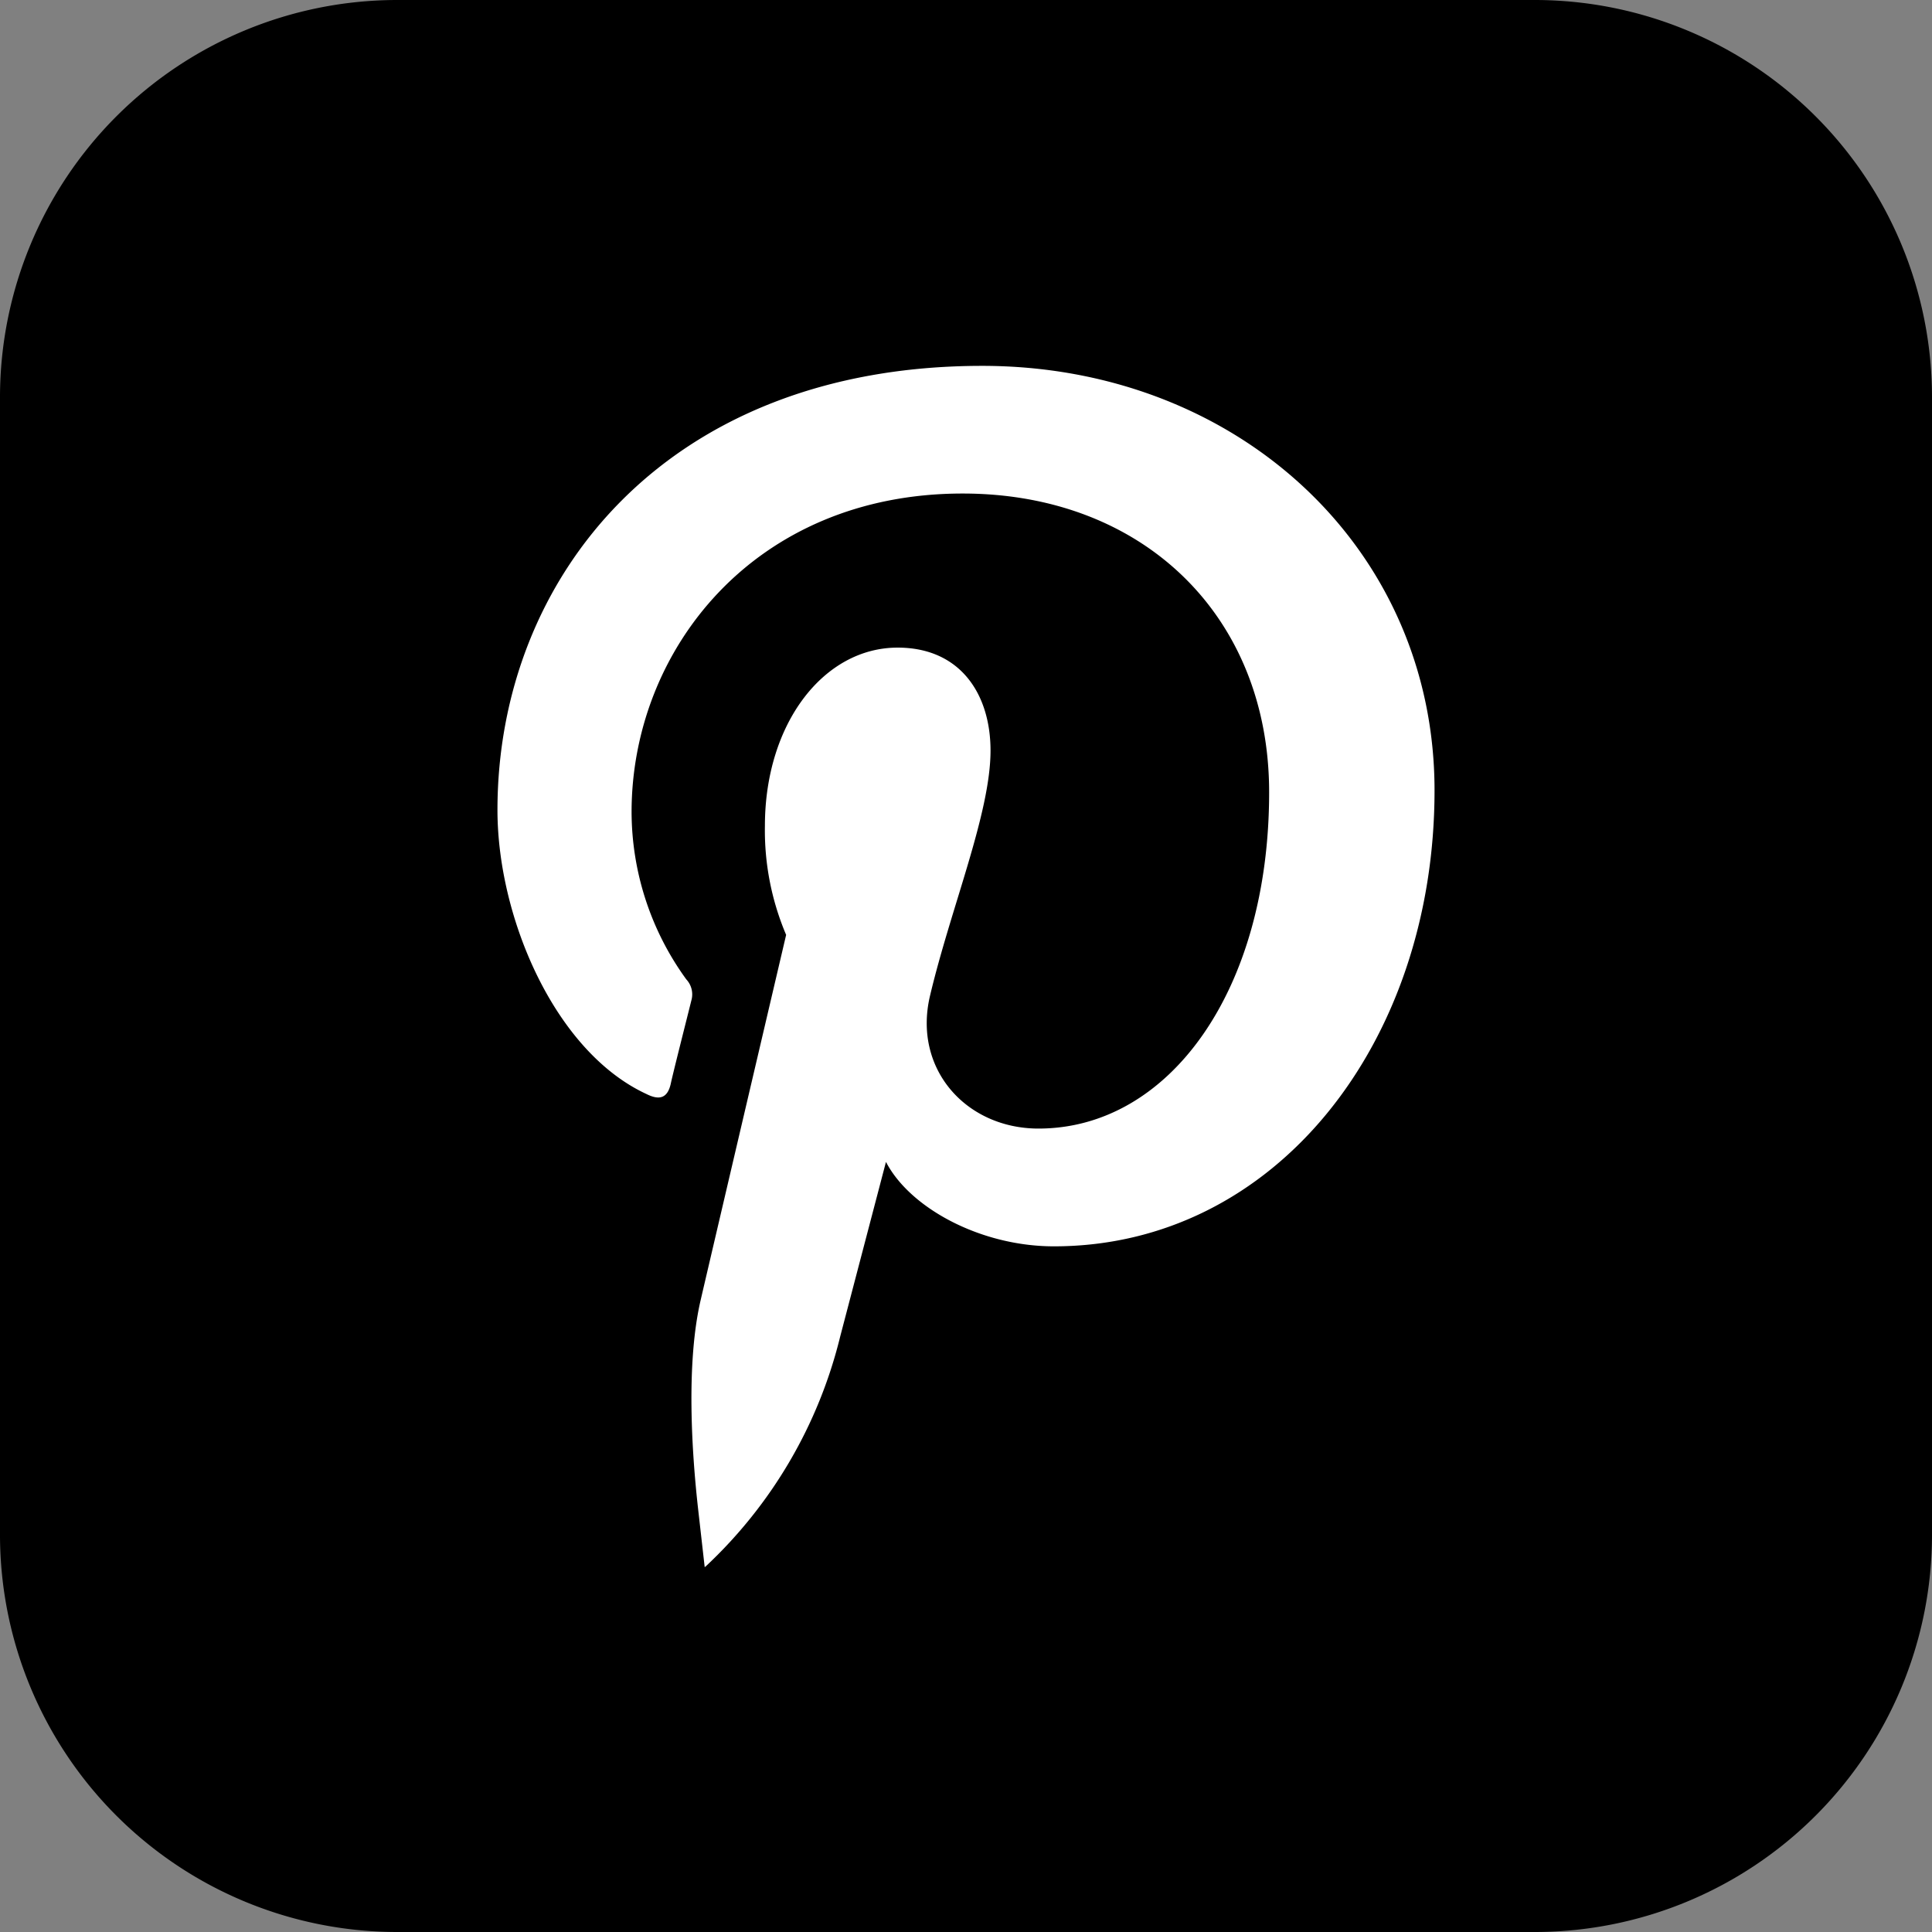 <?xml version="1.0" encoding="utf-8"?>
<svg xmlns="http://www.w3.org/2000/svg" id="Layer_1" data-name="Layer 1" viewBox="0 0 122.88 122.88">
  <rect x="0" y="0" width="122.88" height="122.88" fill="#808080" stroke="none"/>
  <defs>
    <style>.cls-1,.cls-2{fill-rule:evenodd;}.cls-2{fill:#fff;}</style>
  </defs>
  <path class="cls-1" d="M25.2,0H97.68a25.27,25.27,0,0,1,25.2,25.2V97.68a25.27,25.27,0,0,1-25.2,25.2H25.2A25.27,25.27,0,0,1,0,97.68V25.2A25.27,25.27,0,0,1,25.2,0Z"/>
  <path class="cls-2" d="M44.87,99.64A29.66,29.66,0,0,0,53.44,85l2.91-11.1c1.51,2.92,6,5.37,10.68,5.37,14.08,0,24.21-12.93,24.21-29,0-15.43-12.58-27-28.77-27-20.15,0-30.83,13.53-30.83,28.25,0,6.83,3.64,15.36,9.47,18.06.87.44,1.35.23,1.55-.64.14-.67.94-3.81,1.31-5.3a1.4,1.4,0,0,0-.32-1.35,18.17,18.17,0,0,1-3.48-10.64c0-10.29,7.79-20.26,21.06-20.26,11.47,0,19.49,7.79,19.49,19,0,12.63-6.37,21.39-14.67,21.39-4.59,0-8-3.78-6.9-8.44C60.48,57.72,63,51.73,63,47.74c0-3.57-1.9-6.55-5.91-6.55-4.7,0-8.44,4.83-8.44,11.34A17,17,0,0,0,50,59.46S45.42,79,44.57,82.66c-.94,4-.58,9.69-.16,13.39l.41,3.62h0Z"/>
</svg>